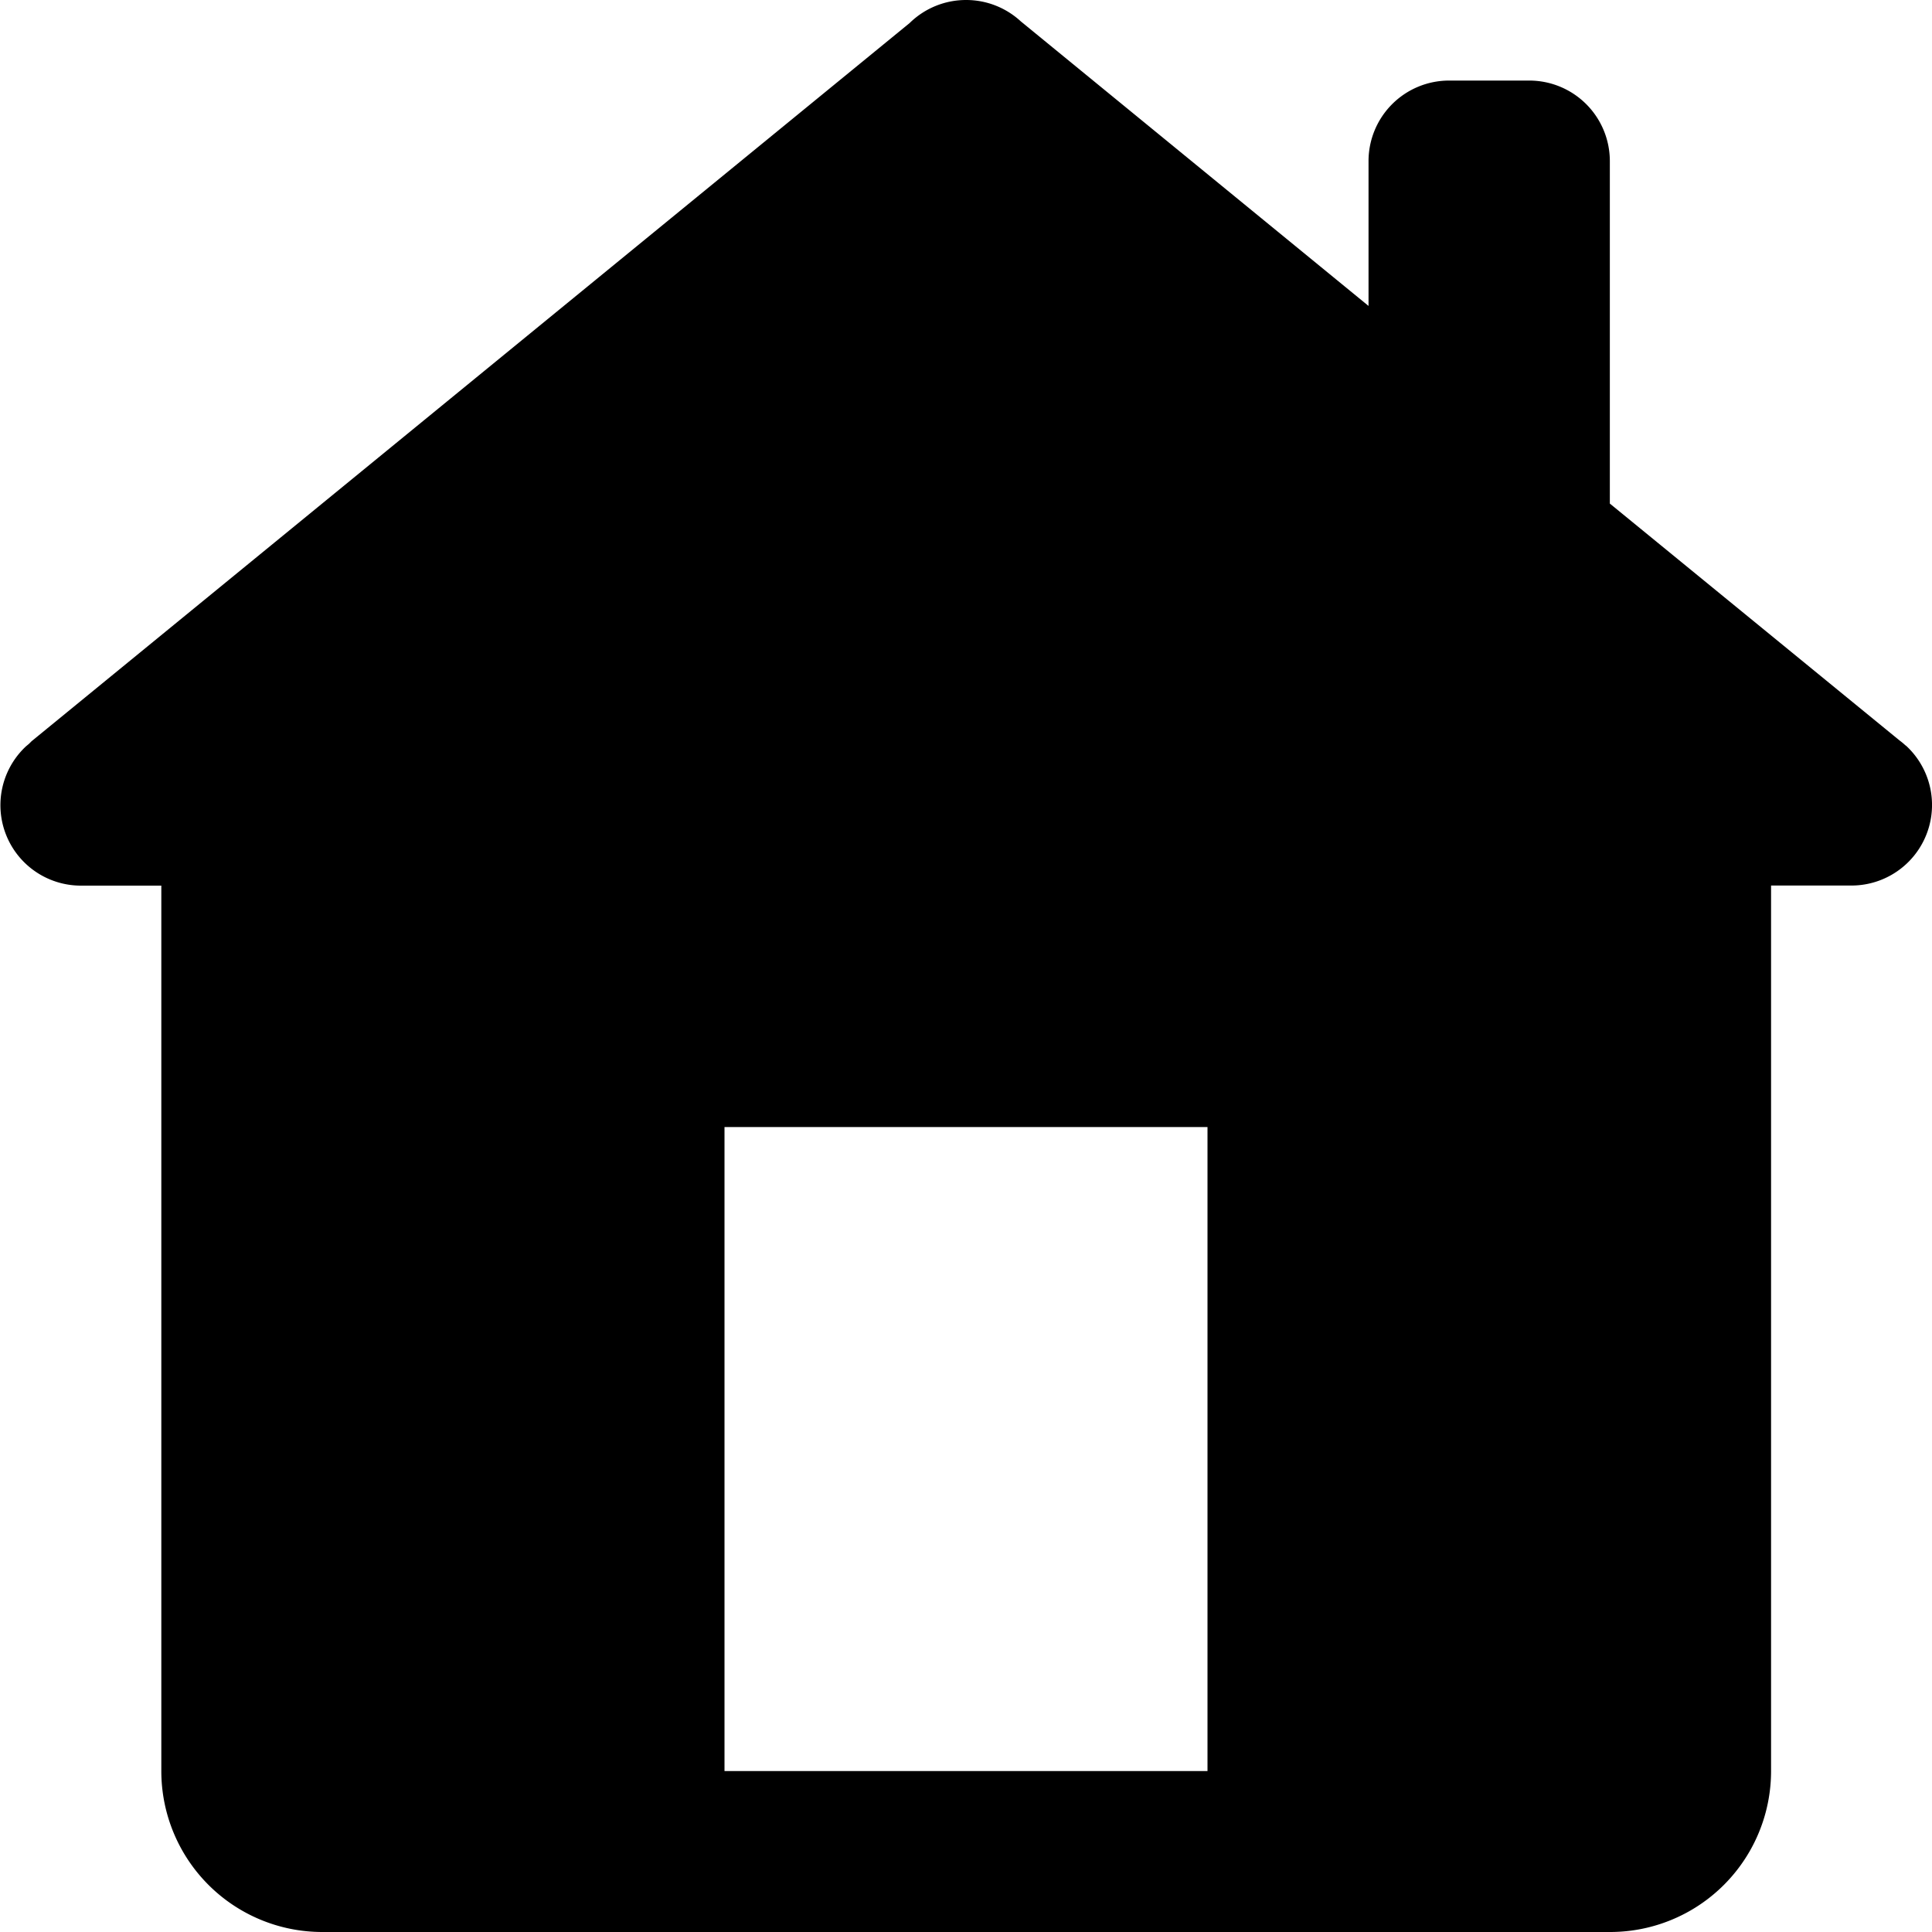 <svg xmlns="http://www.w3.org/2000/svg" width="20" height="20" viewBox="0 0 20 20">
  <path d="M13,2a.833.833,0,0,0-.583.238L3.327,9.673,3.3,9.7l-.031.026v0a.833.833,0,0,0,.568,1.442h.833v9.167A1.666,1.666,0,0,0,6.333,22H19.667a1.666,1.666,0,0,0,1.667-1.667V11.167h.833a.834.834,0,0,0,.568-1.444l-.013-.01q-.027-.025-.057-.047l-3-2.453V3.667a.834.834,0,0,0-.833-.833H18a.834.834,0,0,0-.833.833v1.5l-3.6-2.946A.833.833,0,0,0,13,2ZM10.5,13.667h5v6.667h-5Z" transform="translate(-3 -2)" fill="currentColor"/>
</svg>
